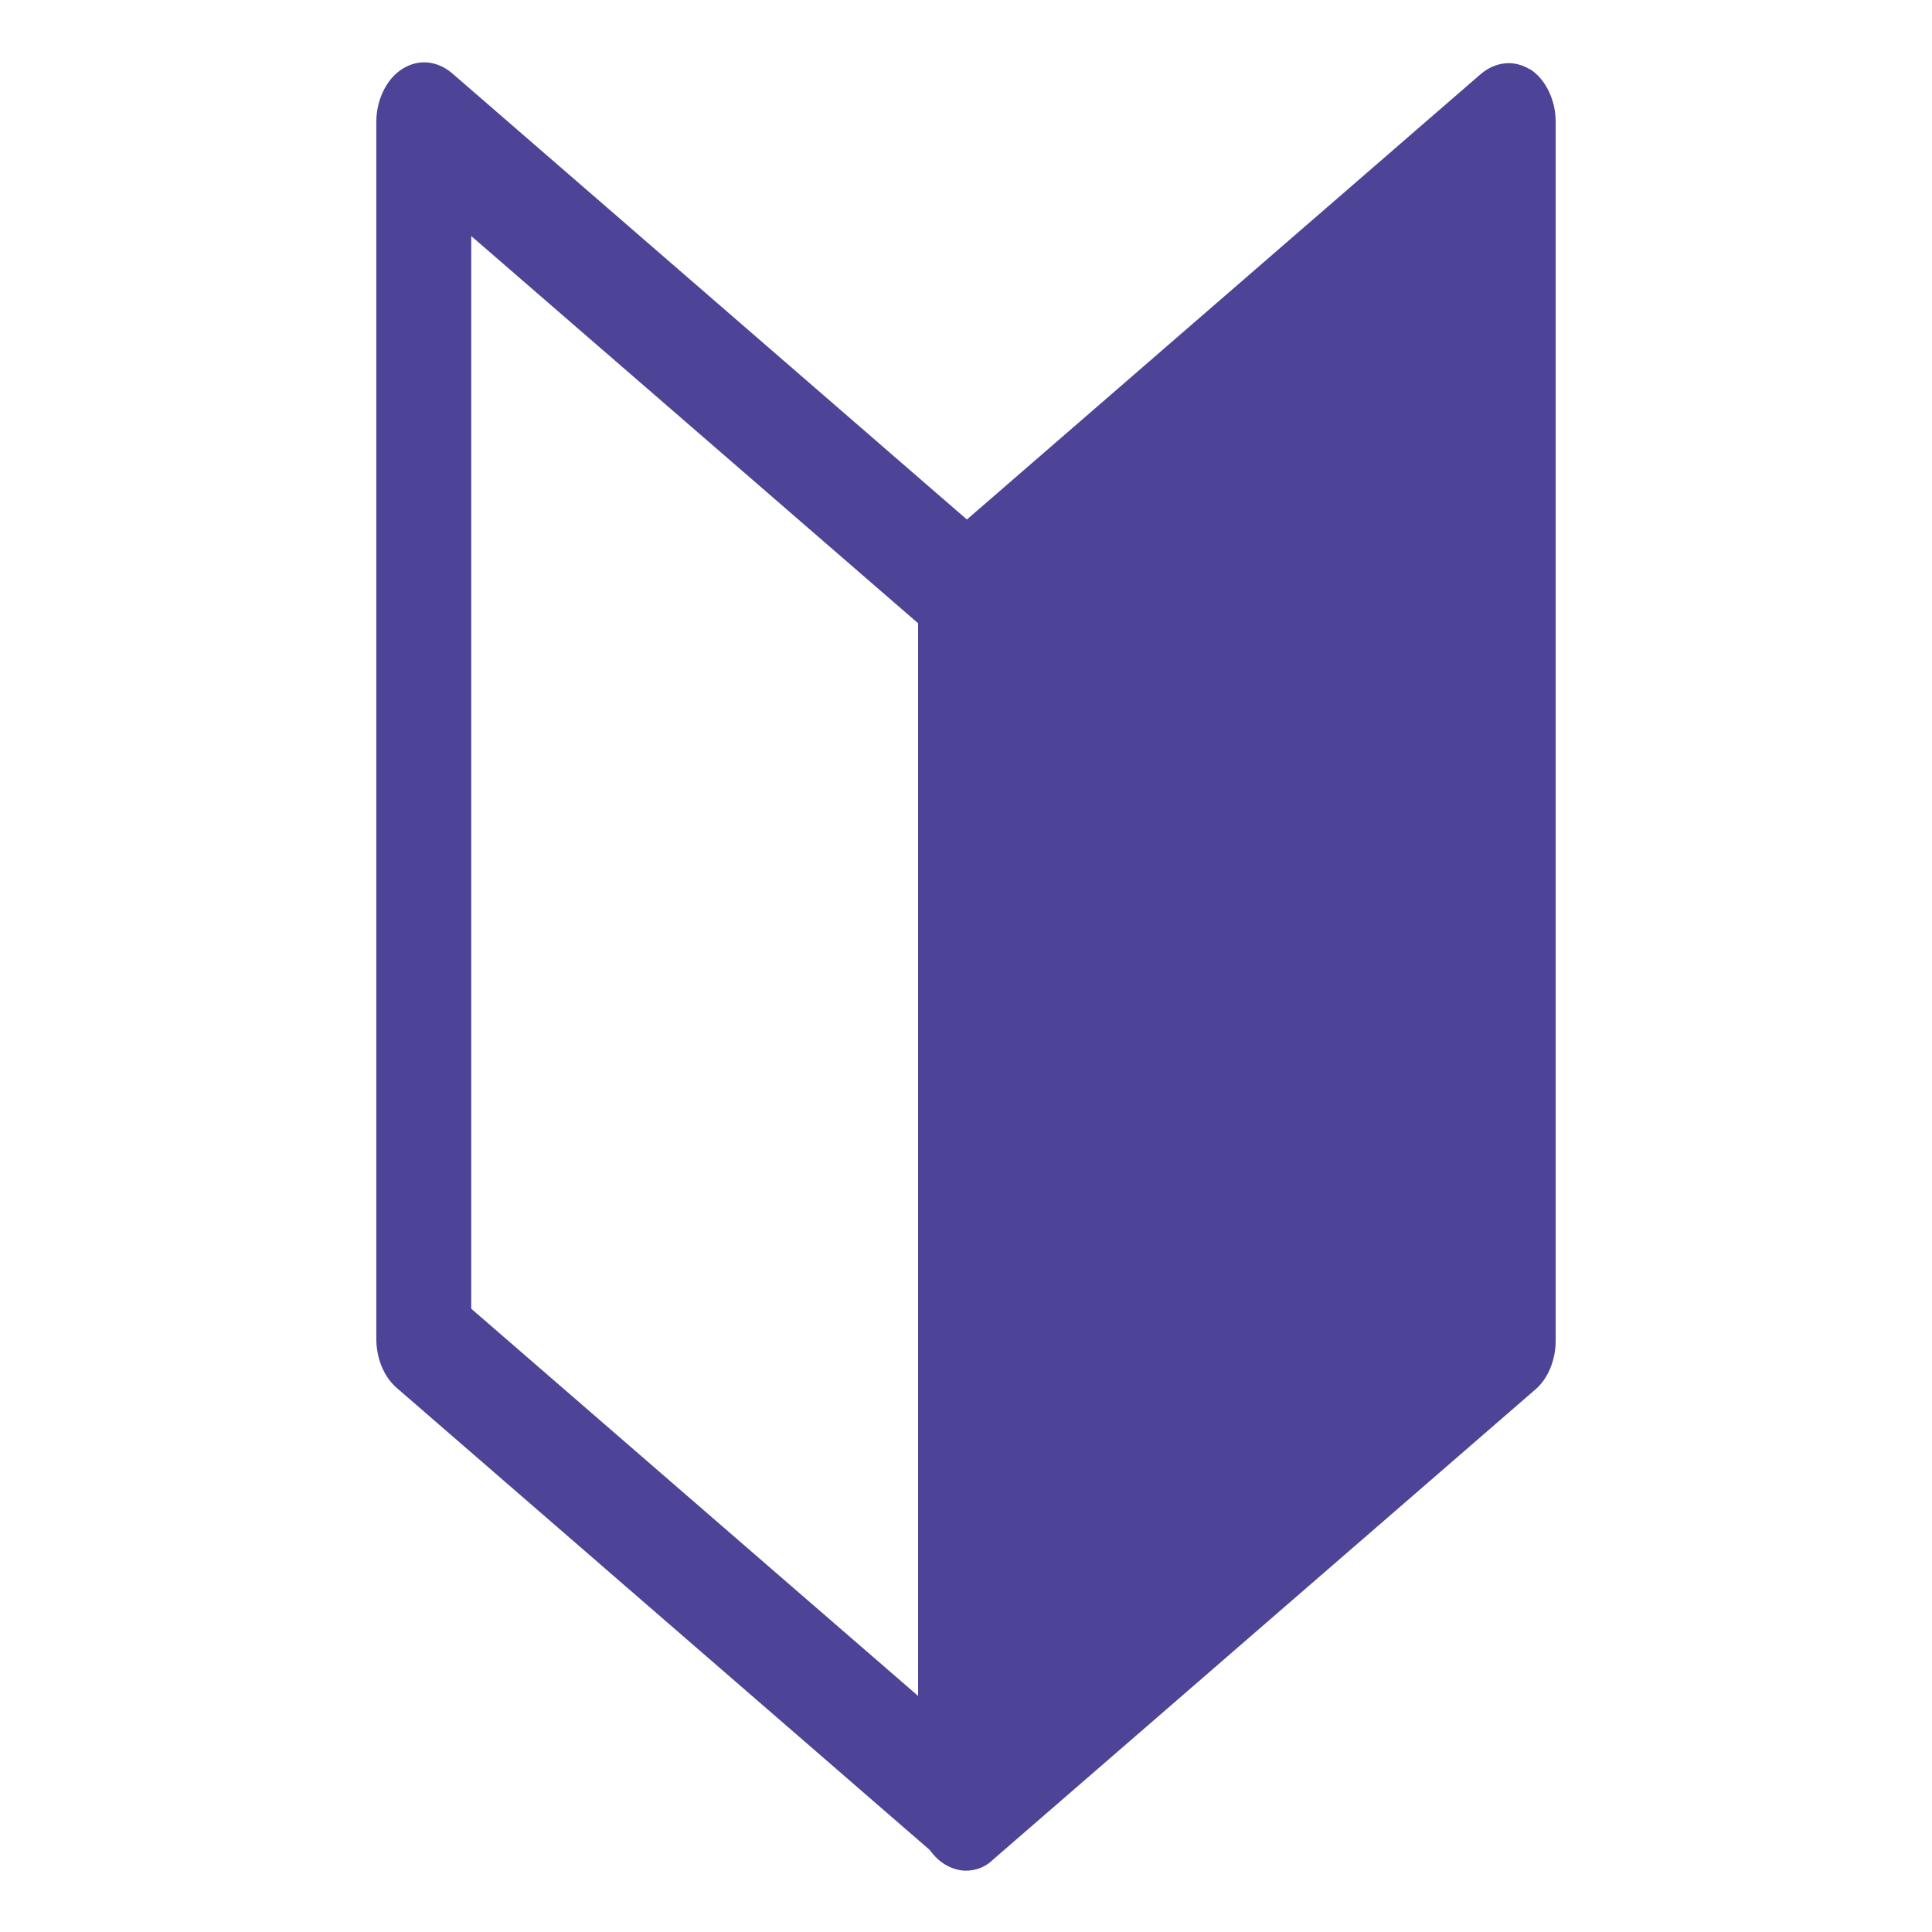 <?xml version="1.0" encoding="UTF-8"?><svg id="_イヤー_1" xmlns="http://www.w3.org/2000/svg" viewBox="0 0 23 23"><defs><style>.cls-1{fill:#4d4397;}</style></defs><path class="cls-1" d="M11.5,22.25c-.11,0-.23-.04-.32-.13l-6.46-5.6c-.15-.13-.24-.35-.24-.58V1.45c0-.26,.12-.51,.31-.63,.19-.12,.41-.1,.59,.05l6.46,5.6c.15,.13,.24,.35,.24,.58v14.49c0,.26-.12,.51-.31,.63-.08,.05-.17,.08-.26,.08Zm-5.89-6.67l5.32,4.61V7.42L5.61,2.81V15.58Z"/><path class="cls-1" d="M18.22,.83c-.19-.12-.41-.1-.59,.05l-6.46,5.6c-.15,.13-.24,.35-.24,.58v14.5c0,.26,.12,.51,.31,.63,.08,.05,.17,.08,.26,.08,.11,0,.23-.04,.32-.13l6.46-5.6c.15-.13,.24-.35,.24-.58V1.45c0-.26-.12-.51-.31-.63Z"/></svg>